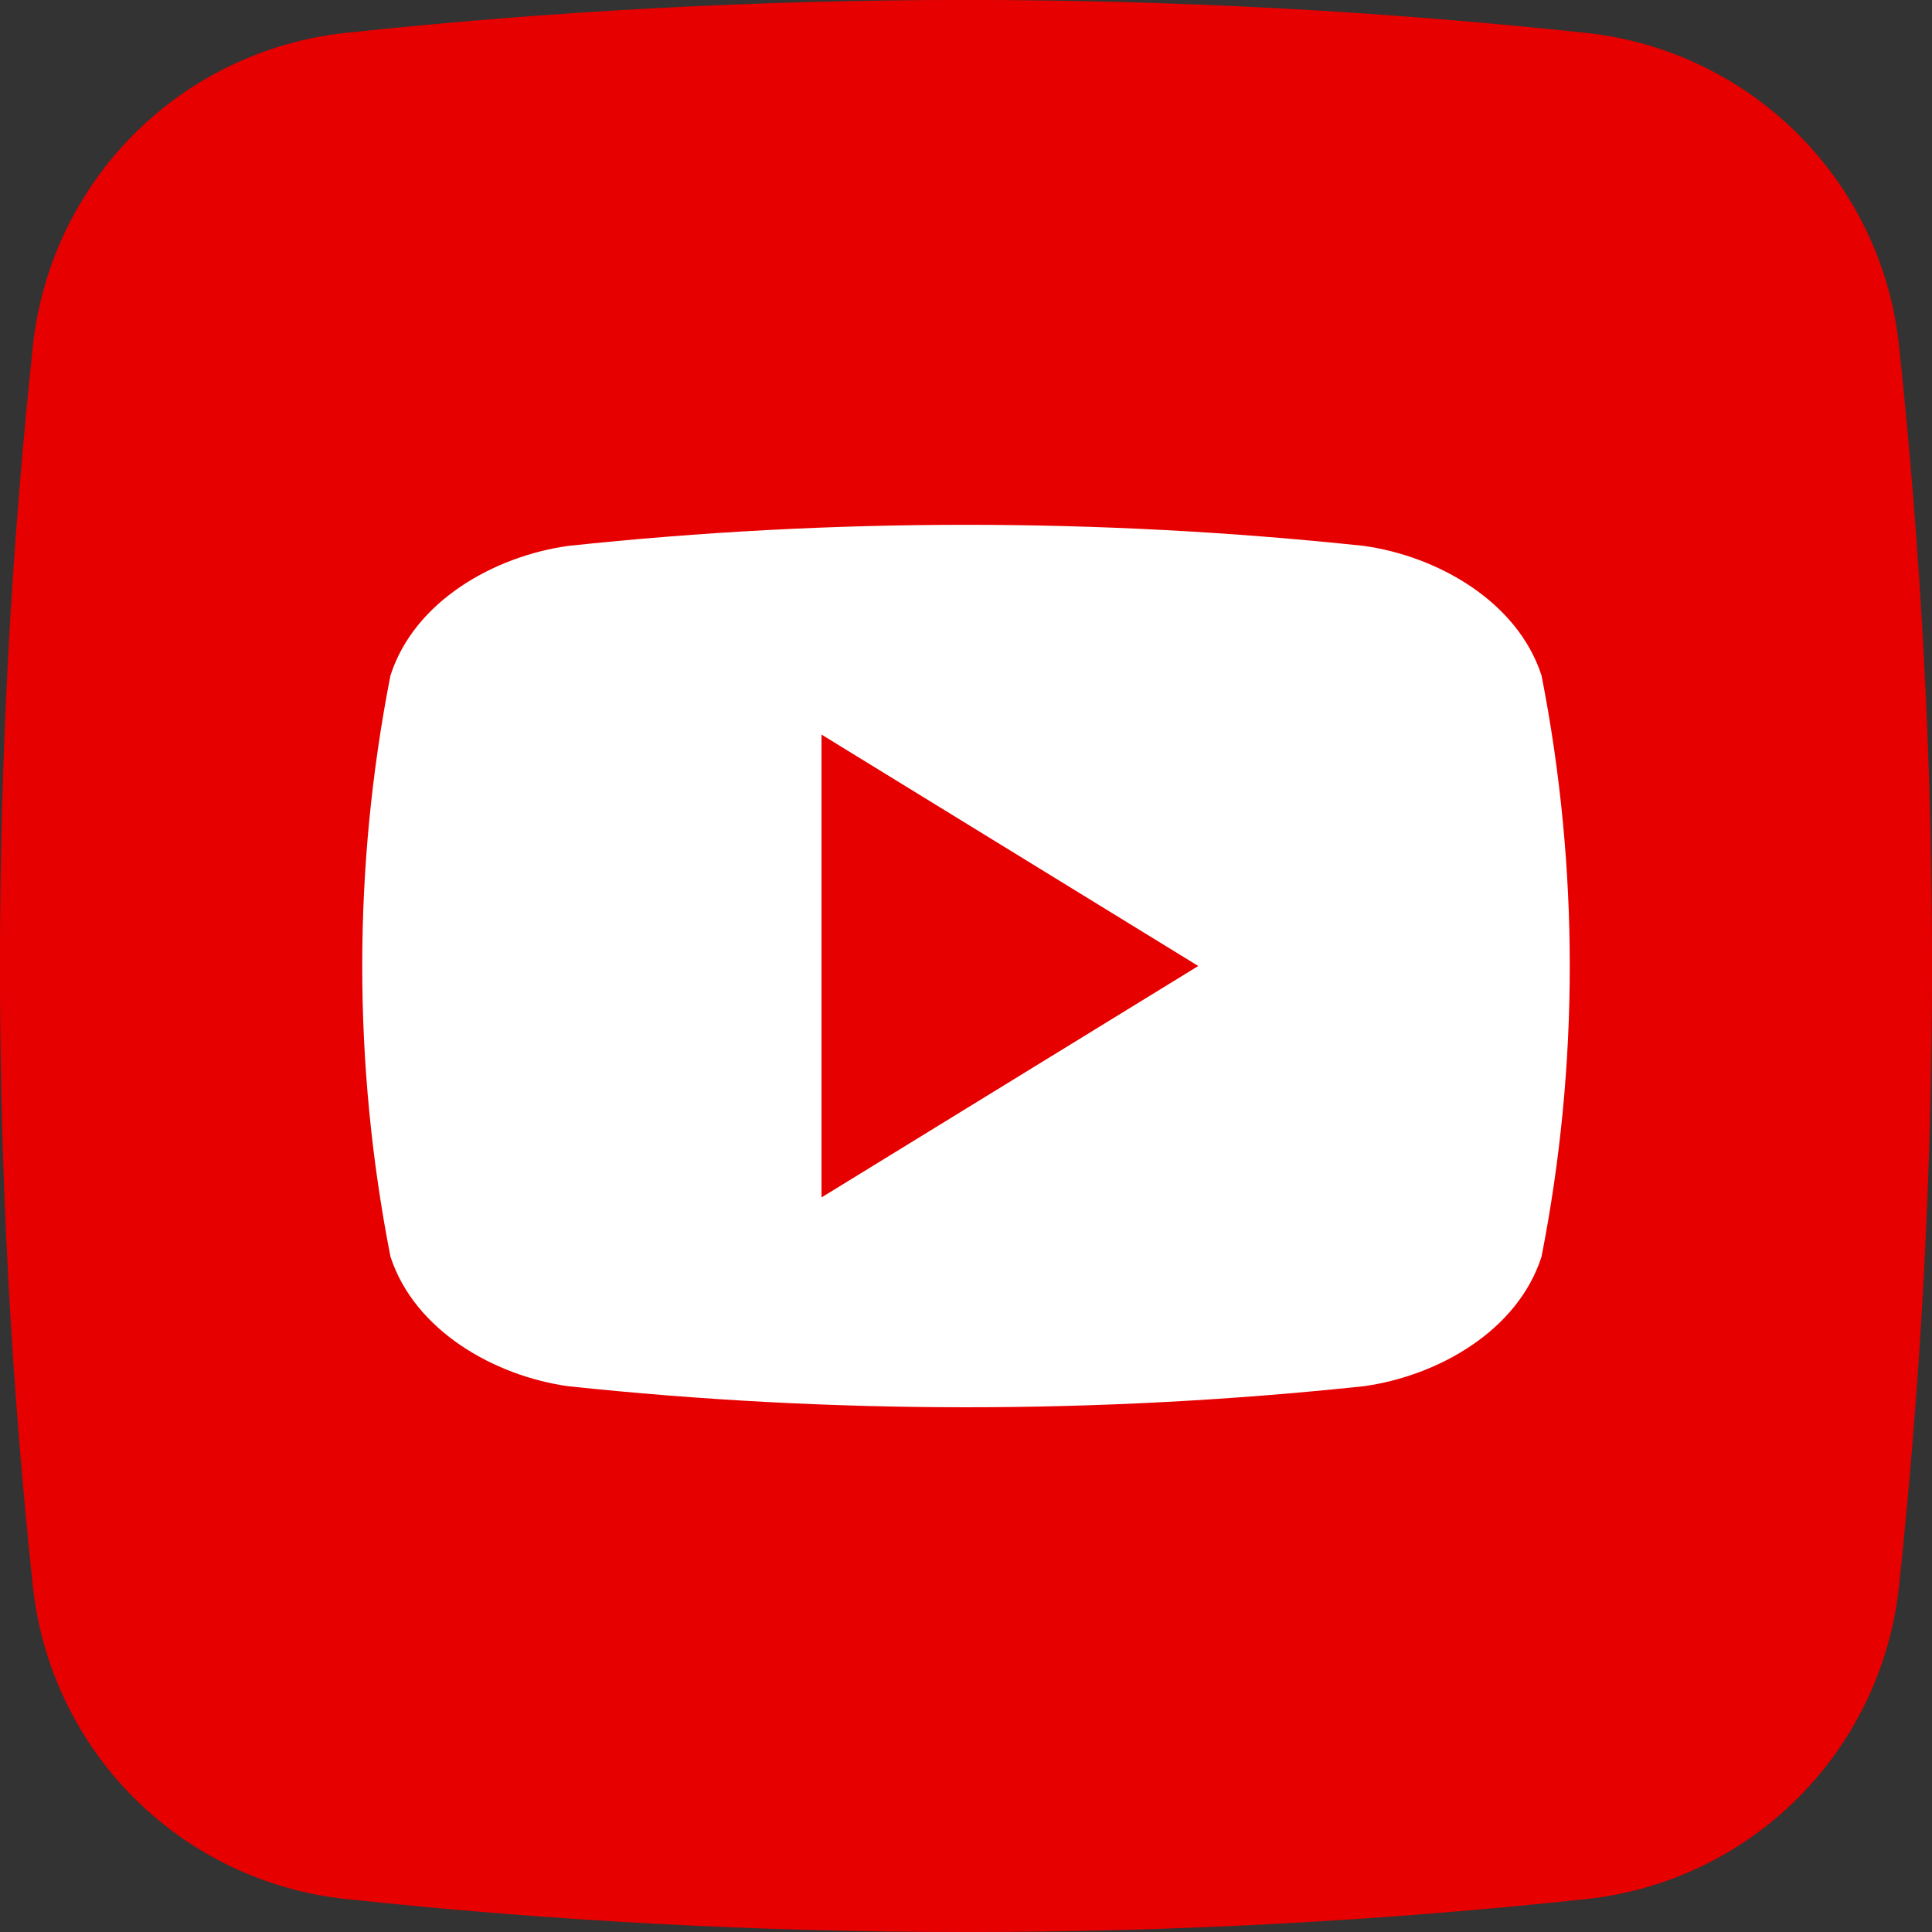 <?xml version="1.0" encoding="UTF-8"?> <svg xmlns="http://www.w3.org/2000/svg" width="32" height="32" viewBox="0 0 32 32" fill="none"><rect x="0" y="0" width="32" height="32" fill="#333333" stroke="none"/><g clip-path="url(#clip0_8_59)"><path d="M26.276 31.454C19.447 32.183 12.56 32.183 5.731 31.454C4.405 31.314 3.167 30.724 2.223 29.782C1.279 28.84 0.687 27.602 0.545 26.276C-0.183 19.447 -0.183 12.56 0.545 5.731C0.686 4.405 1.276 3.167 2.218 2.223C3.16 1.279 4.398 0.687 5.724 0.545C12.553 -0.183 19.44 -0.183 26.269 0.545C27.595 0.686 28.833 1.276 29.777 2.218C30.721 3.16 31.313 4.398 31.454 5.724C32.183 12.553 32.183 19.44 31.454 26.269C31.314 27.595 30.724 28.833 29.782 29.777C28.84 30.721 27.602 31.313 26.276 31.454Z" fill="#E60000"></path><path d="M25.533 11.189C25.133 9.958 23.809 9.213 22.591 9.042C18.209 8.576 13.791 8.576 9.409 9.042C8.191 9.213 6.864 9.951 6.467 11.189C5.844 14.367 5.844 17.635 6.467 20.813C6.867 22.042 8.191 22.789 9.409 22.96C13.791 23.425 18.209 23.425 22.591 22.96C23.809 22.789 25.136 22.051 25.533 20.813C26.156 17.635 26.156 14.367 25.533 11.189ZM13.607 19.833V12.167L19.847 16C17.744 17.293 15.702 18.546 13.607 19.833Z" fill="white"></path></g><defs><clipPath id="clip0_8_59"><rect width="32" height="32" fill="white"></rect></clipPath></defs></svg> 